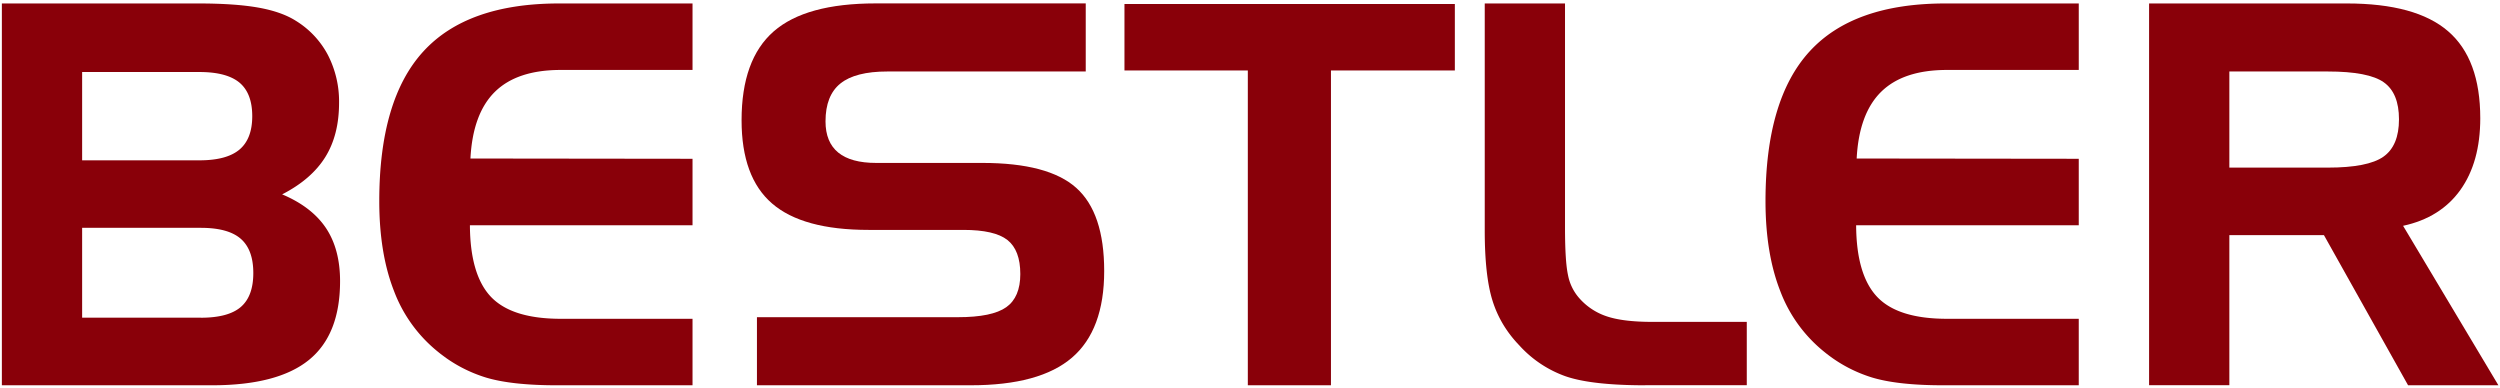 <?xml version="1.0" encoding="UTF-8"?> <svg xmlns="http://www.w3.org/2000/svg" xml:space="preserve" viewBox="0 0 469.98 72.86"> <g fill="#890009"> <path d="M39.86 72.43H.35V.65h36.87c4.65 0 8.44.26 11.35.78s5.27 1.35 7.06 2.49a16.64 16.64 0 0 1 6.03 6.45 19.09 19.09 0 0 1 2.08 8.98c0 4-.86 7.4-2.59 10.18-1.73 2.78-4.43 5.12-8.11 7.01 3.71 1.56 6.45 3.67 8.23 6.32 1.77 2.65 2.66 5.98 2.66 9.99 0 6.71-1.95 11.65-5.86 14.82s-9.98 4.76-18.21 4.76zM15.44 13.54v16.6h22.07c3.42 0 5.92-.68 7.52-2.03 1.59-1.35 2.39-3.44 2.39-6.27 0-2.86-.8-4.96-2.39-6.3-1.6-1.33-4.1-2-7.52-2H15.44zm22.32 46.19c3.45 0 5.96-.68 7.52-2.03 1.56-1.35 2.34-3.47 2.34-6.37 0-2.93-.79-5.08-2.37-6.45s-4.08-2.05-7.5-2.05H15.44v16.89h22.32z"></path> <path d="M105.41 13.15c-5.46 0-9.58 1.37-12.36 4.1s-4.32 6.92-4.61 12.55l41.75.05v12.5H88.34c.03 6.25 1.36 10.74 3.98 13.48 2.62 2.73 6.98 4.1 13.09 4.1h24.78v12.5h-25.51c-5.63 0-10.05-.48-13.27-1.44a26.47 26.47 0 0 1-9.08-4.86 26.77 26.77 0 0 1-8.27-11.45c-1.84-4.7-2.76-10.33-2.76-16.87 0-12.7 2.75-22.06 8.25-28.1C85.05 3.67 93.57.65 105.12.65h25.07v12.5h-24.78z"></path> <path d="M204.11 13.44h-37.3c-4 0-6.94.75-8.81 2.25s-2.81 3.87-2.81 7.13c0 2.6.8 4.56 2.39 5.86 1.59 1.3 3.97 1.95 7.13 1.95h19.97c8.27 0 14.15 1.56 17.65 4.69 3.5 3.13 5.25 8.33 5.25 15.63 0 7.39-2.02 12.82-6.05 16.28-4.04 3.47-10.38 5.2-19.04 5.2H142.3v-12.8h37.79c4.3 0 7.32-.63 9.08-1.88 1.76-1.25 2.64-3.33 2.64-6.23 0-2.99-.81-5.13-2.42-6.4s-4.37-1.9-8.28-1.9h-17.82c-8.27 0-14.31-1.65-18.14-4.96-3.83-3.3-5.74-8.52-5.74-15.65 0-7.62 2.01-13.18 6.03-16.7 4.02-3.52 10.41-5.27 19.17-5.27h39.5v12.8z"></path> <path d="M234.58 13.25h-23.19V.75h62.11v12.5h-23.29v59.18h-15.63V13.25z"></path> <path d="M309.29 72.43c-6.71 0-11.69-.56-14.94-1.68a21.37 21.37 0 0 1-8.74-5.83c-2.38-2.47-4.05-5.27-5.03-8.4s-1.46-7.52-1.46-13.18V.65h15.09v42.19c0 4.2.19 7.15.56 8.86a9.12 9.12 0 0 0 1.93 4.13 11.79 11.79 0 0 0 5.27 3.61c2.08.72 4.96 1.07 8.64 1.07h17.77v11.91h-19.09z"></path> <path d="M366.01 13.15c-5.46 0-9.58 1.37-12.36 4.1-2.78 2.73-4.32 6.92-4.61 12.55l41.75.05v12.5h-41.85c.03 6.25 1.36 10.74 3.97 13.48s6.98 4.1 13.1 4.1h24.78v12.5h-25.51c-5.63 0-10.05-.48-13.27-1.44a26.47 26.47 0 0 1-9.08-4.86 26.77 26.77 0 0 1-8.27-11.45c-1.84-4.7-2.76-10.33-2.76-16.87 0-12.7 2.75-22.06 8.25-28.1 5.5-6.04 14.02-9.06 25.57-9.06h25.07v12.5h-24.78z"></path> <path d="M404.02.65h37.16c8.66 0 15.01 1.74 19.04 5.22 4.04 3.48 6.05 8.94 6.05 16.36 0 5.5-1.25 9.99-3.74 13.48-2.49 3.48-6.08 5.73-10.77 6.74l17.92 29.98H452.7L436.88 44.2H419.1v28.22h-15.09V.65zm33.59 12.79H419.1v18.07h18.51c5.01 0 8.5-.68 10.45-2.05s2.93-3.71 2.93-7.03c0-3.29-.95-5.61-2.86-6.96-1.9-1.35-5.41-2.03-10.52-2.03z"></path> </g> </svg> 